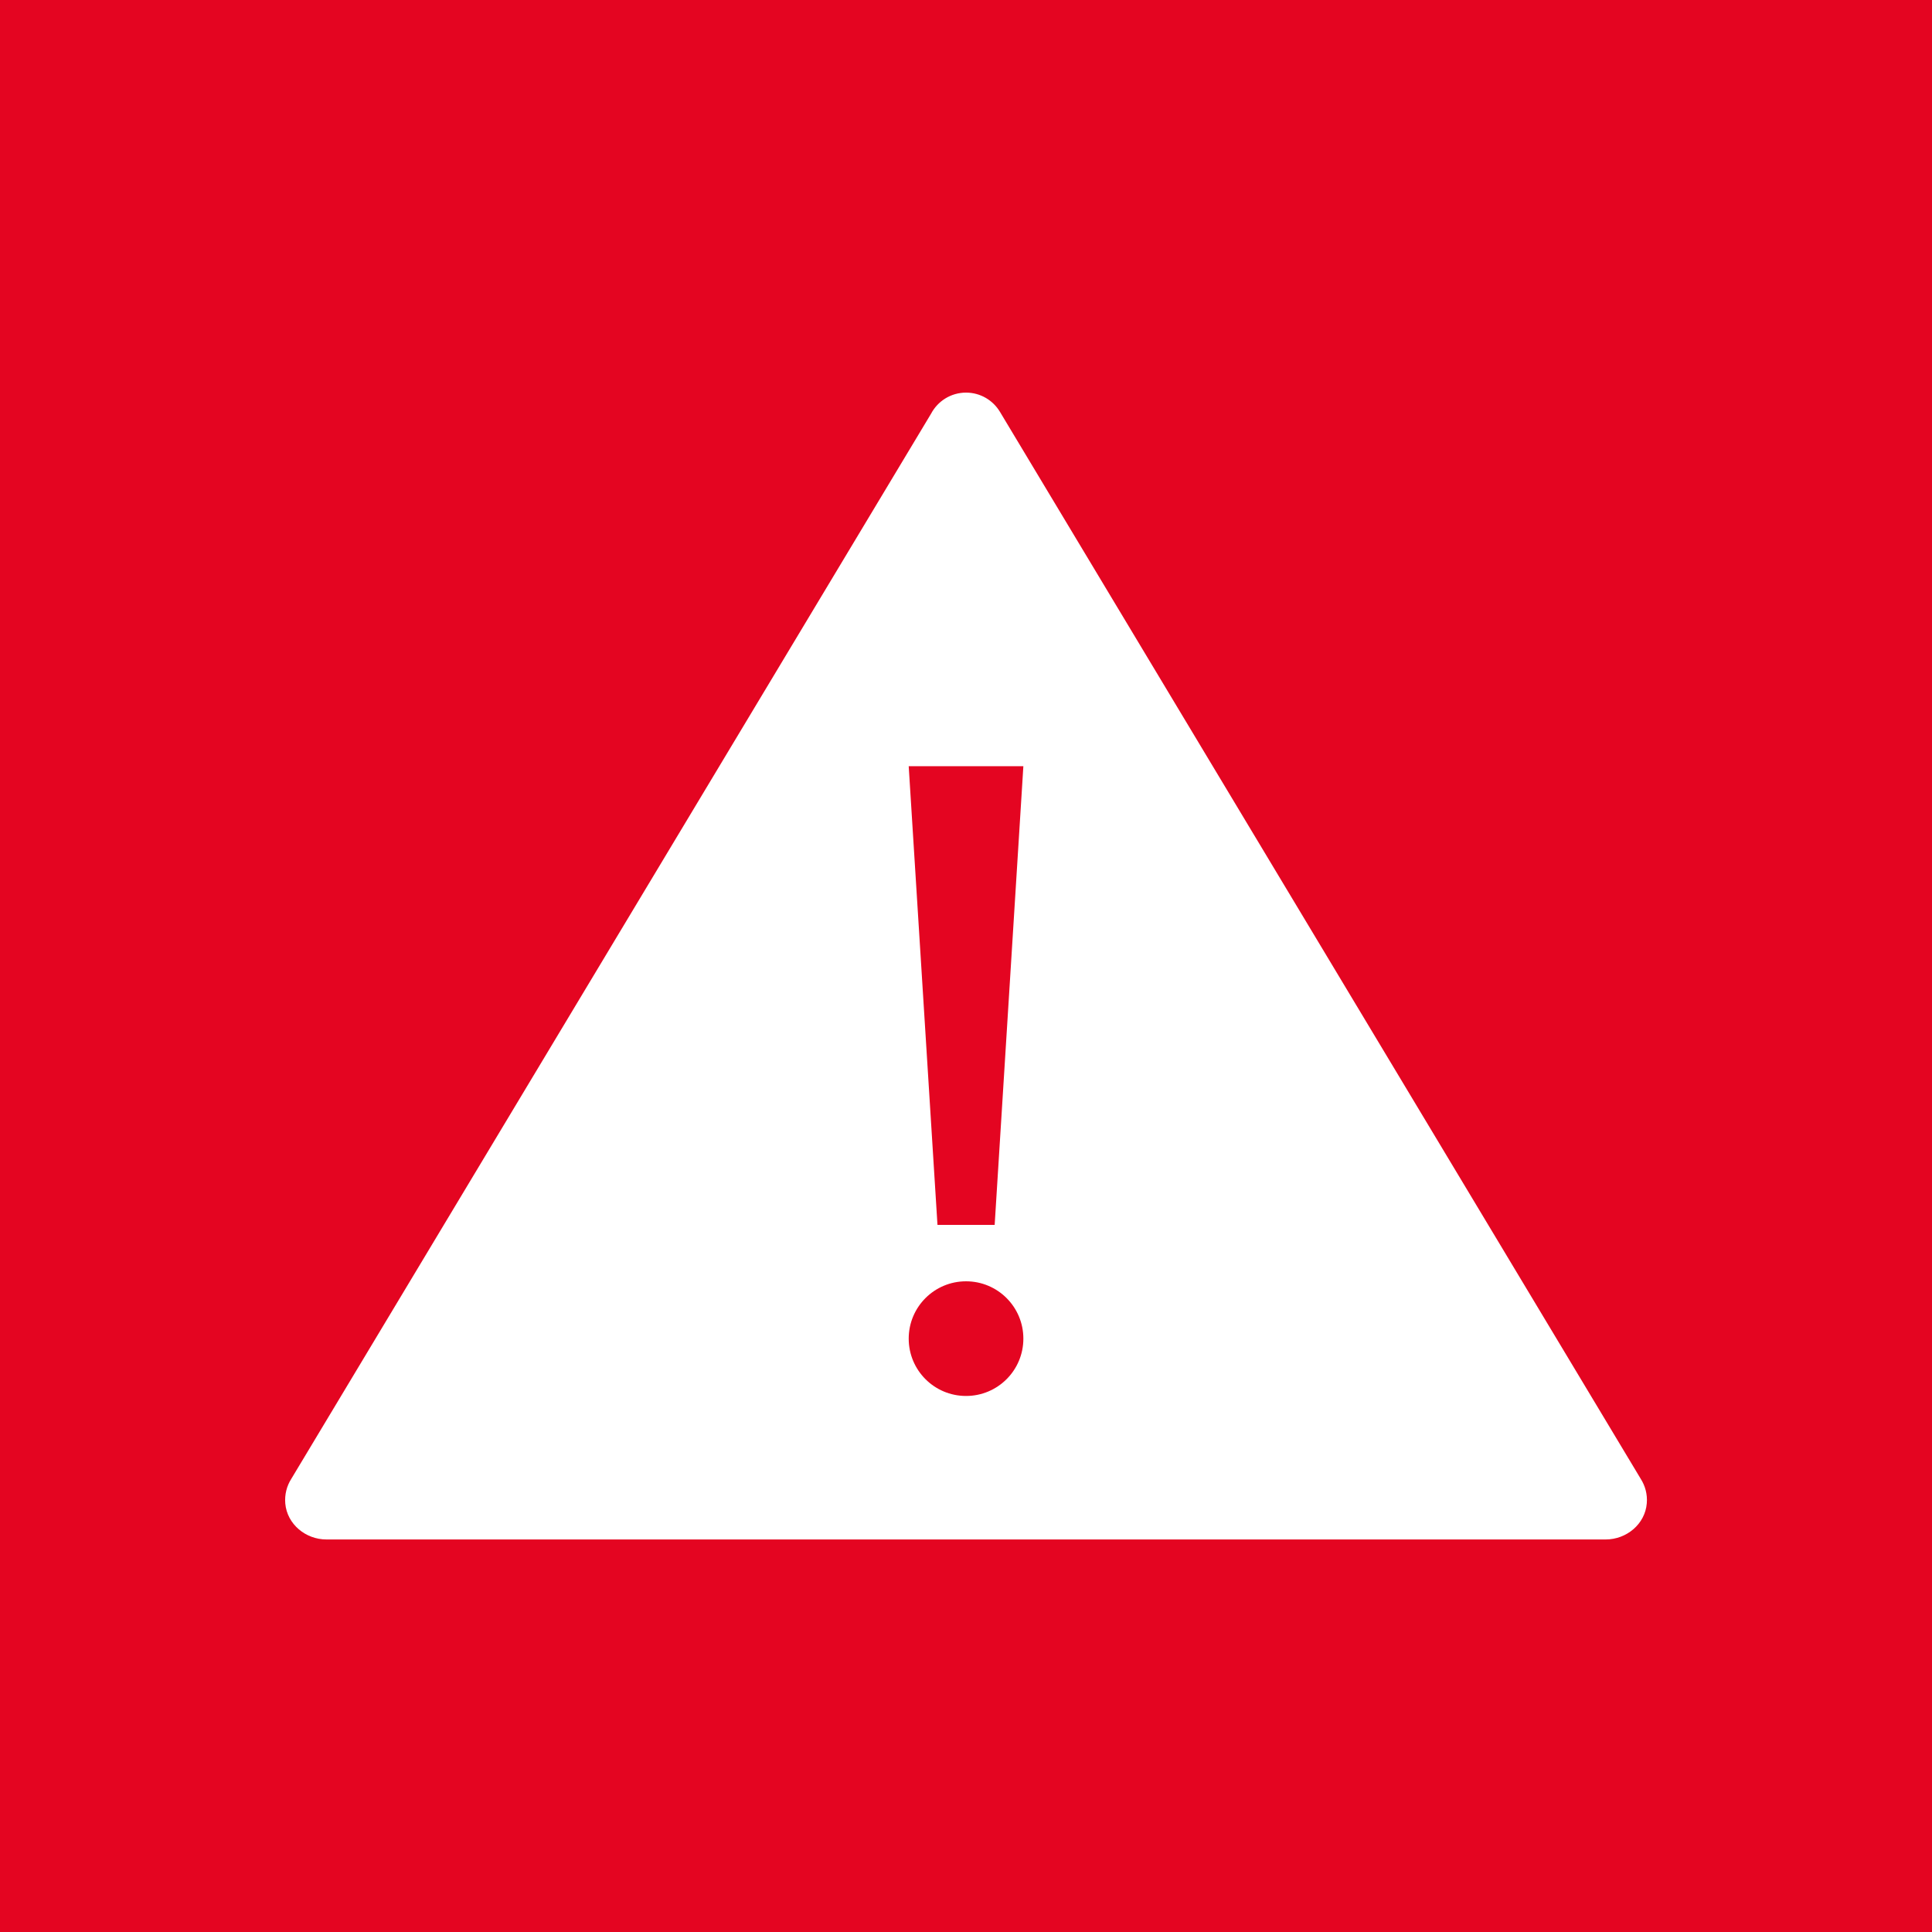 <?xml version="1.0" encoding="UTF-8"?>
<svg xmlns="http://www.w3.org/2000/svg" viewBox="0 0 271.29 271.29" width="271.29" height="271.29"><defs><style>.cls-1{fill:#fff;}.cls-2{fill:#e40521;}</style></defs><g id="bakgrund"><rect class="cls-2" width="271.29" height="271.29"/></g><g id="ikon"><path class="cls-1" d="m230.38,207.64h0S140.4,57.81,140.4,57.81c-.97-1.6-2.73-2.68-4.75-2.68-2.13,0-3.98,1.2-4.91,2.96L40.89,207.68h0c-.62.98-.94,2.18-.83,3.45.26,2.9,2.86,5.04,5.77,5.04h179.64c2.92,0,5.53-2.15,5.77-5.07.11-1.28-.23-2.47-.86-3.46Zm-94.73-11.62c-4.45,0-8.05-3.6-8.05-8.05s3.6-8.05,8.05-8.05,8.05,3.6,8.05,8.05-3.6,8.05-8.05,8.05Zm4.03-24.02h-8.04s-4.04-64.41-4.04-64.41h16.1l-4.03,64.41Z"/></g></svg>
